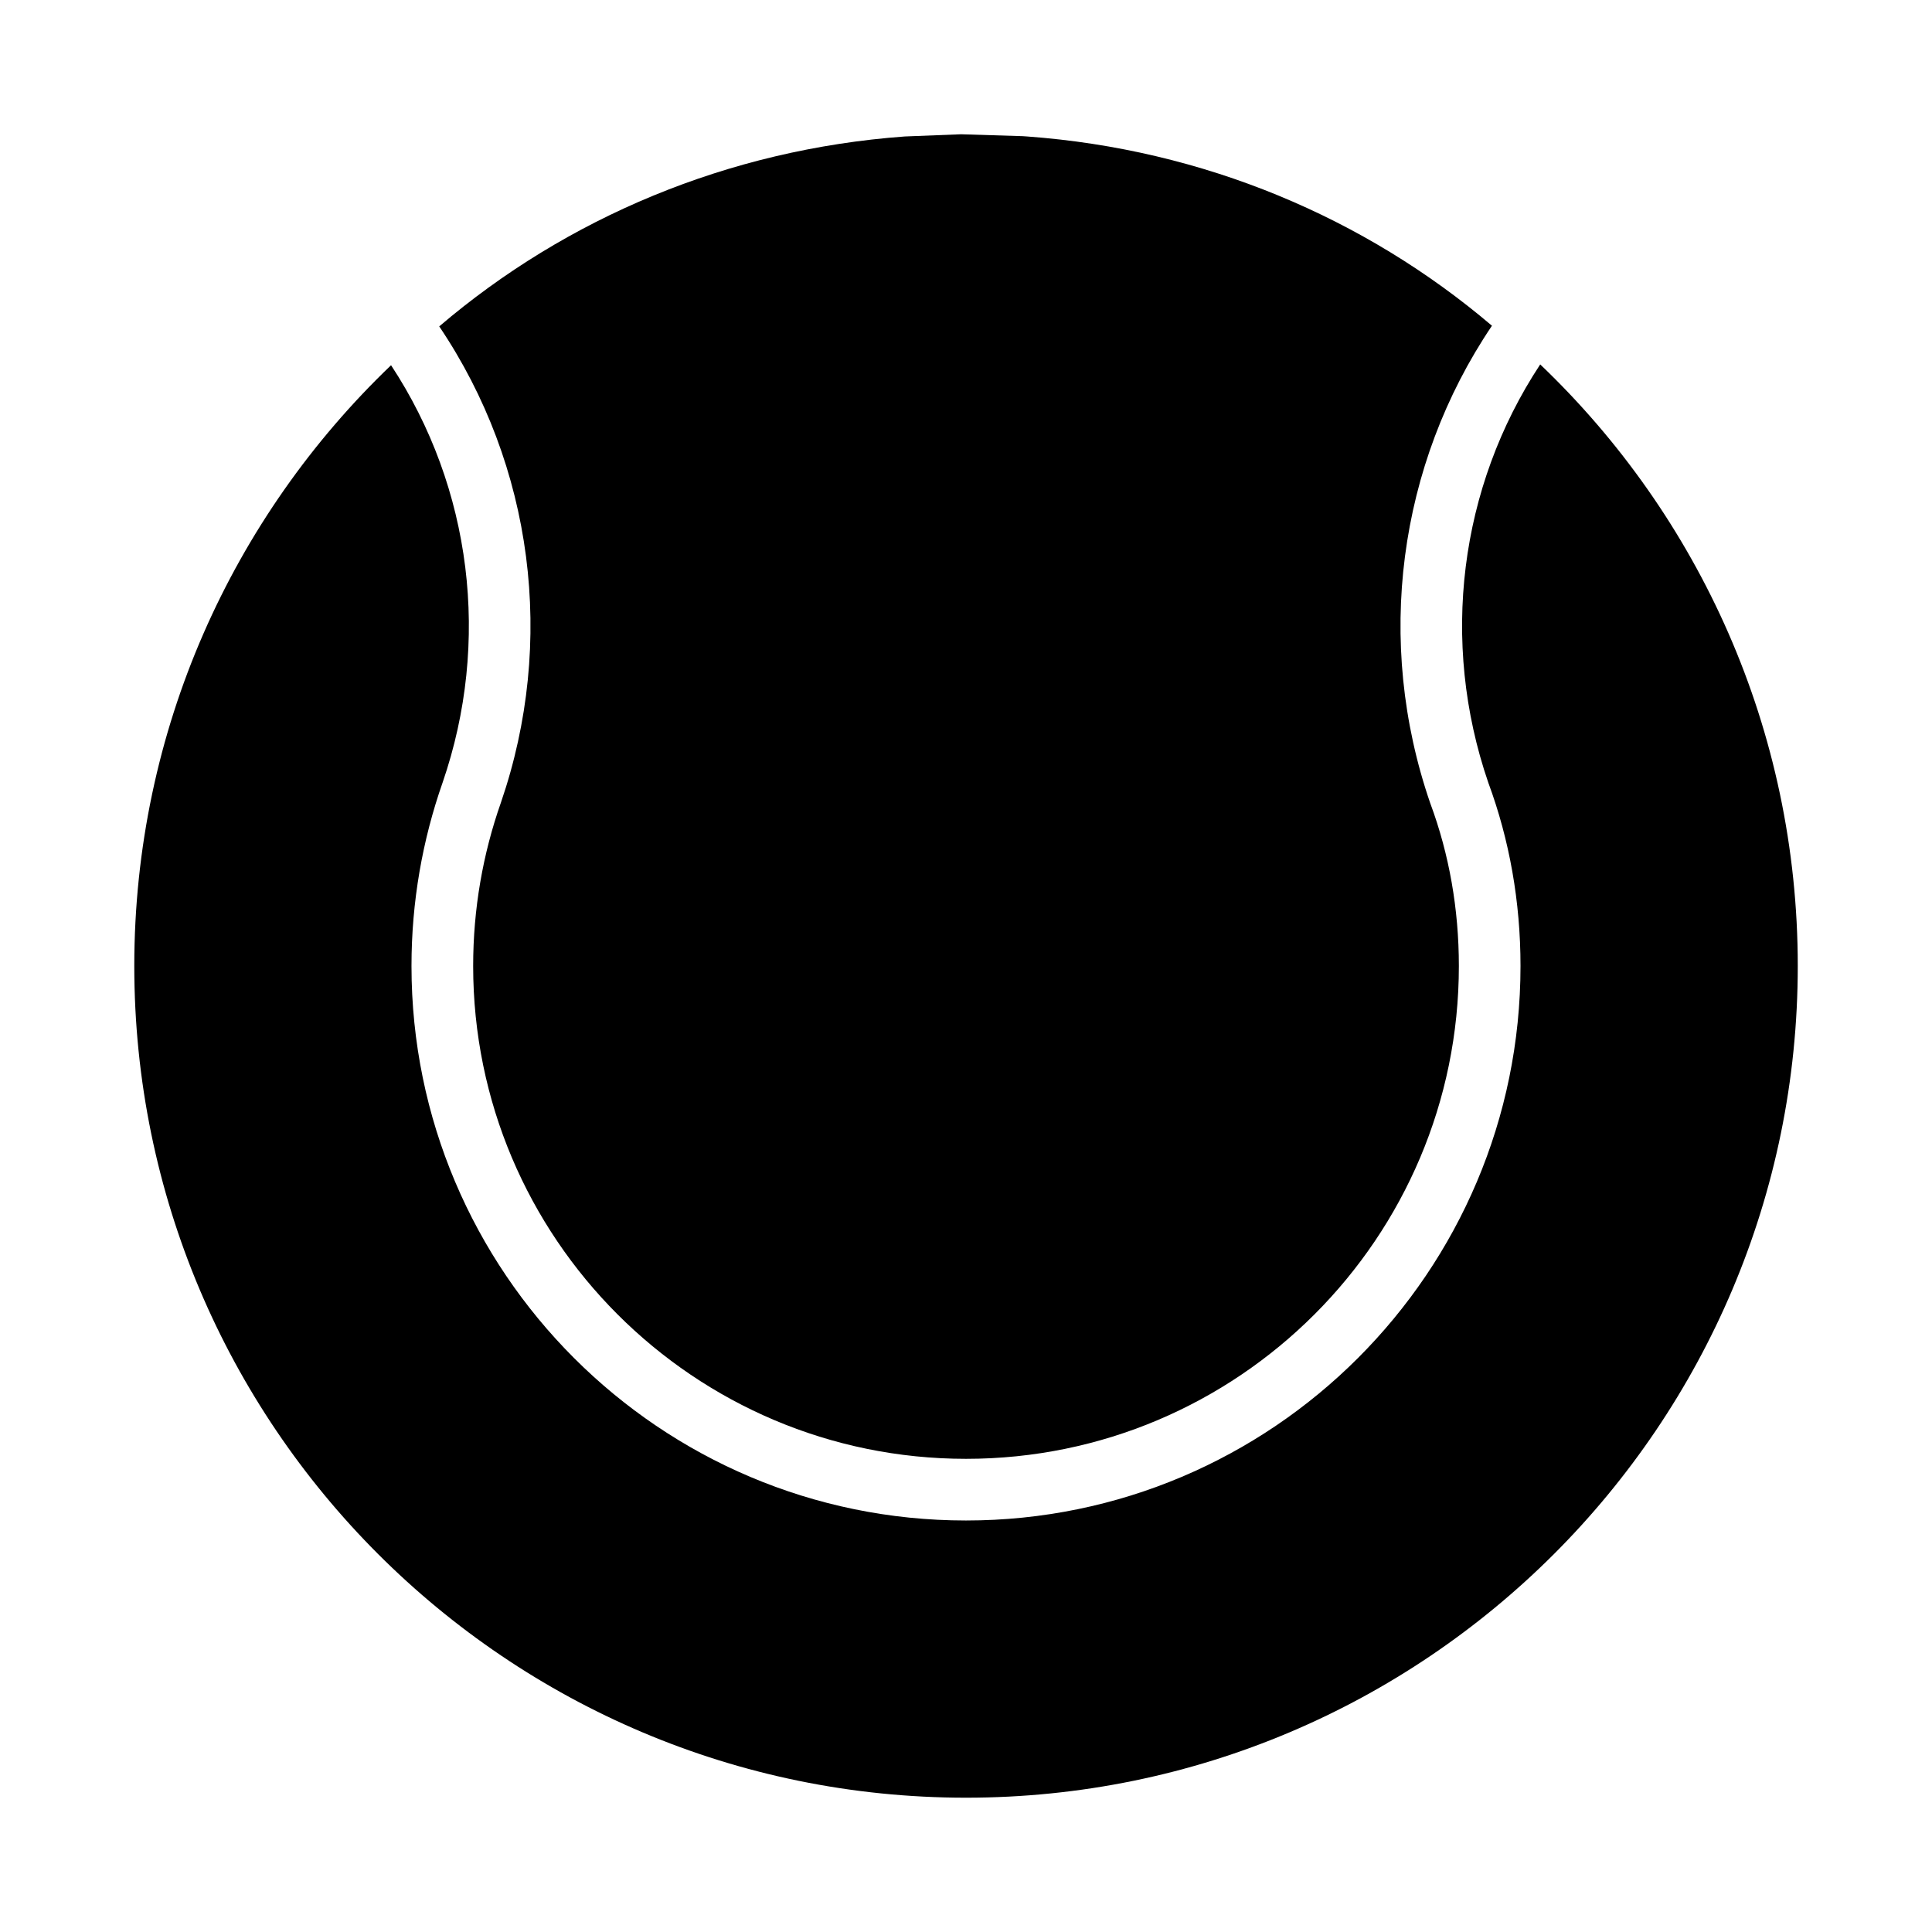 <?xml version="1.0" encoding="UTF-8"?>
<!-- Uploaded to: SVG Repo, www.svgrepo.com, Generator: SVG Repo Mixer Tools -->
<svg fill="#000000" width="800px" height="800px" version="1.1" viewBox="144 144 512 512" xmlns="http://www.w3.org/2000/svg">
 <path d="m552.16 240.59c-21.445 32.543-26.574 73.461-13.746 110.82 5.606 15.145 8.535 31.535 8.535 48.586 0 81.098-65.855 146.95-146.95 146.95s-146.95-65.855-146.95-146.95c0-17.035 2.914-33.395 8.25-48.617 12.816-37.266 7.731-78.09-13.664-110.59-41.926 40.133-68.047 96.637-68.047 159.2 0 121.65 98.762 220.42 220.42 220.42 121.65 0 220.42-98.762 220.42-220.42 0-62.66-26.199-119.26-68.25-159.41zm-153.5-61.008 16.359 0.504 1.164 0.078c46.793 3.418 89.504 21.508 123.2 50.16-24.938 36.984-31.062 83.789-16.375 126.47 0.016 0.062 0.047 0.125 0.062 0.172 4.977 13.414 7.543 27.93 7.543 43.027 0 72.094-58.52 130.61-130.61 130.61s-130.61-58.52-130.61-130.61c0-15.16 2.582-29.711 7.336-43.25 0-0.016 0-0.031 0.016-0.047 14.641-42.586 8.551-89.285-16.344-126.2 33.707-28.75 76.5-46.902 123.39-50.332l14.879-0.582z" fill-rule="evenodd"/>
</svg>